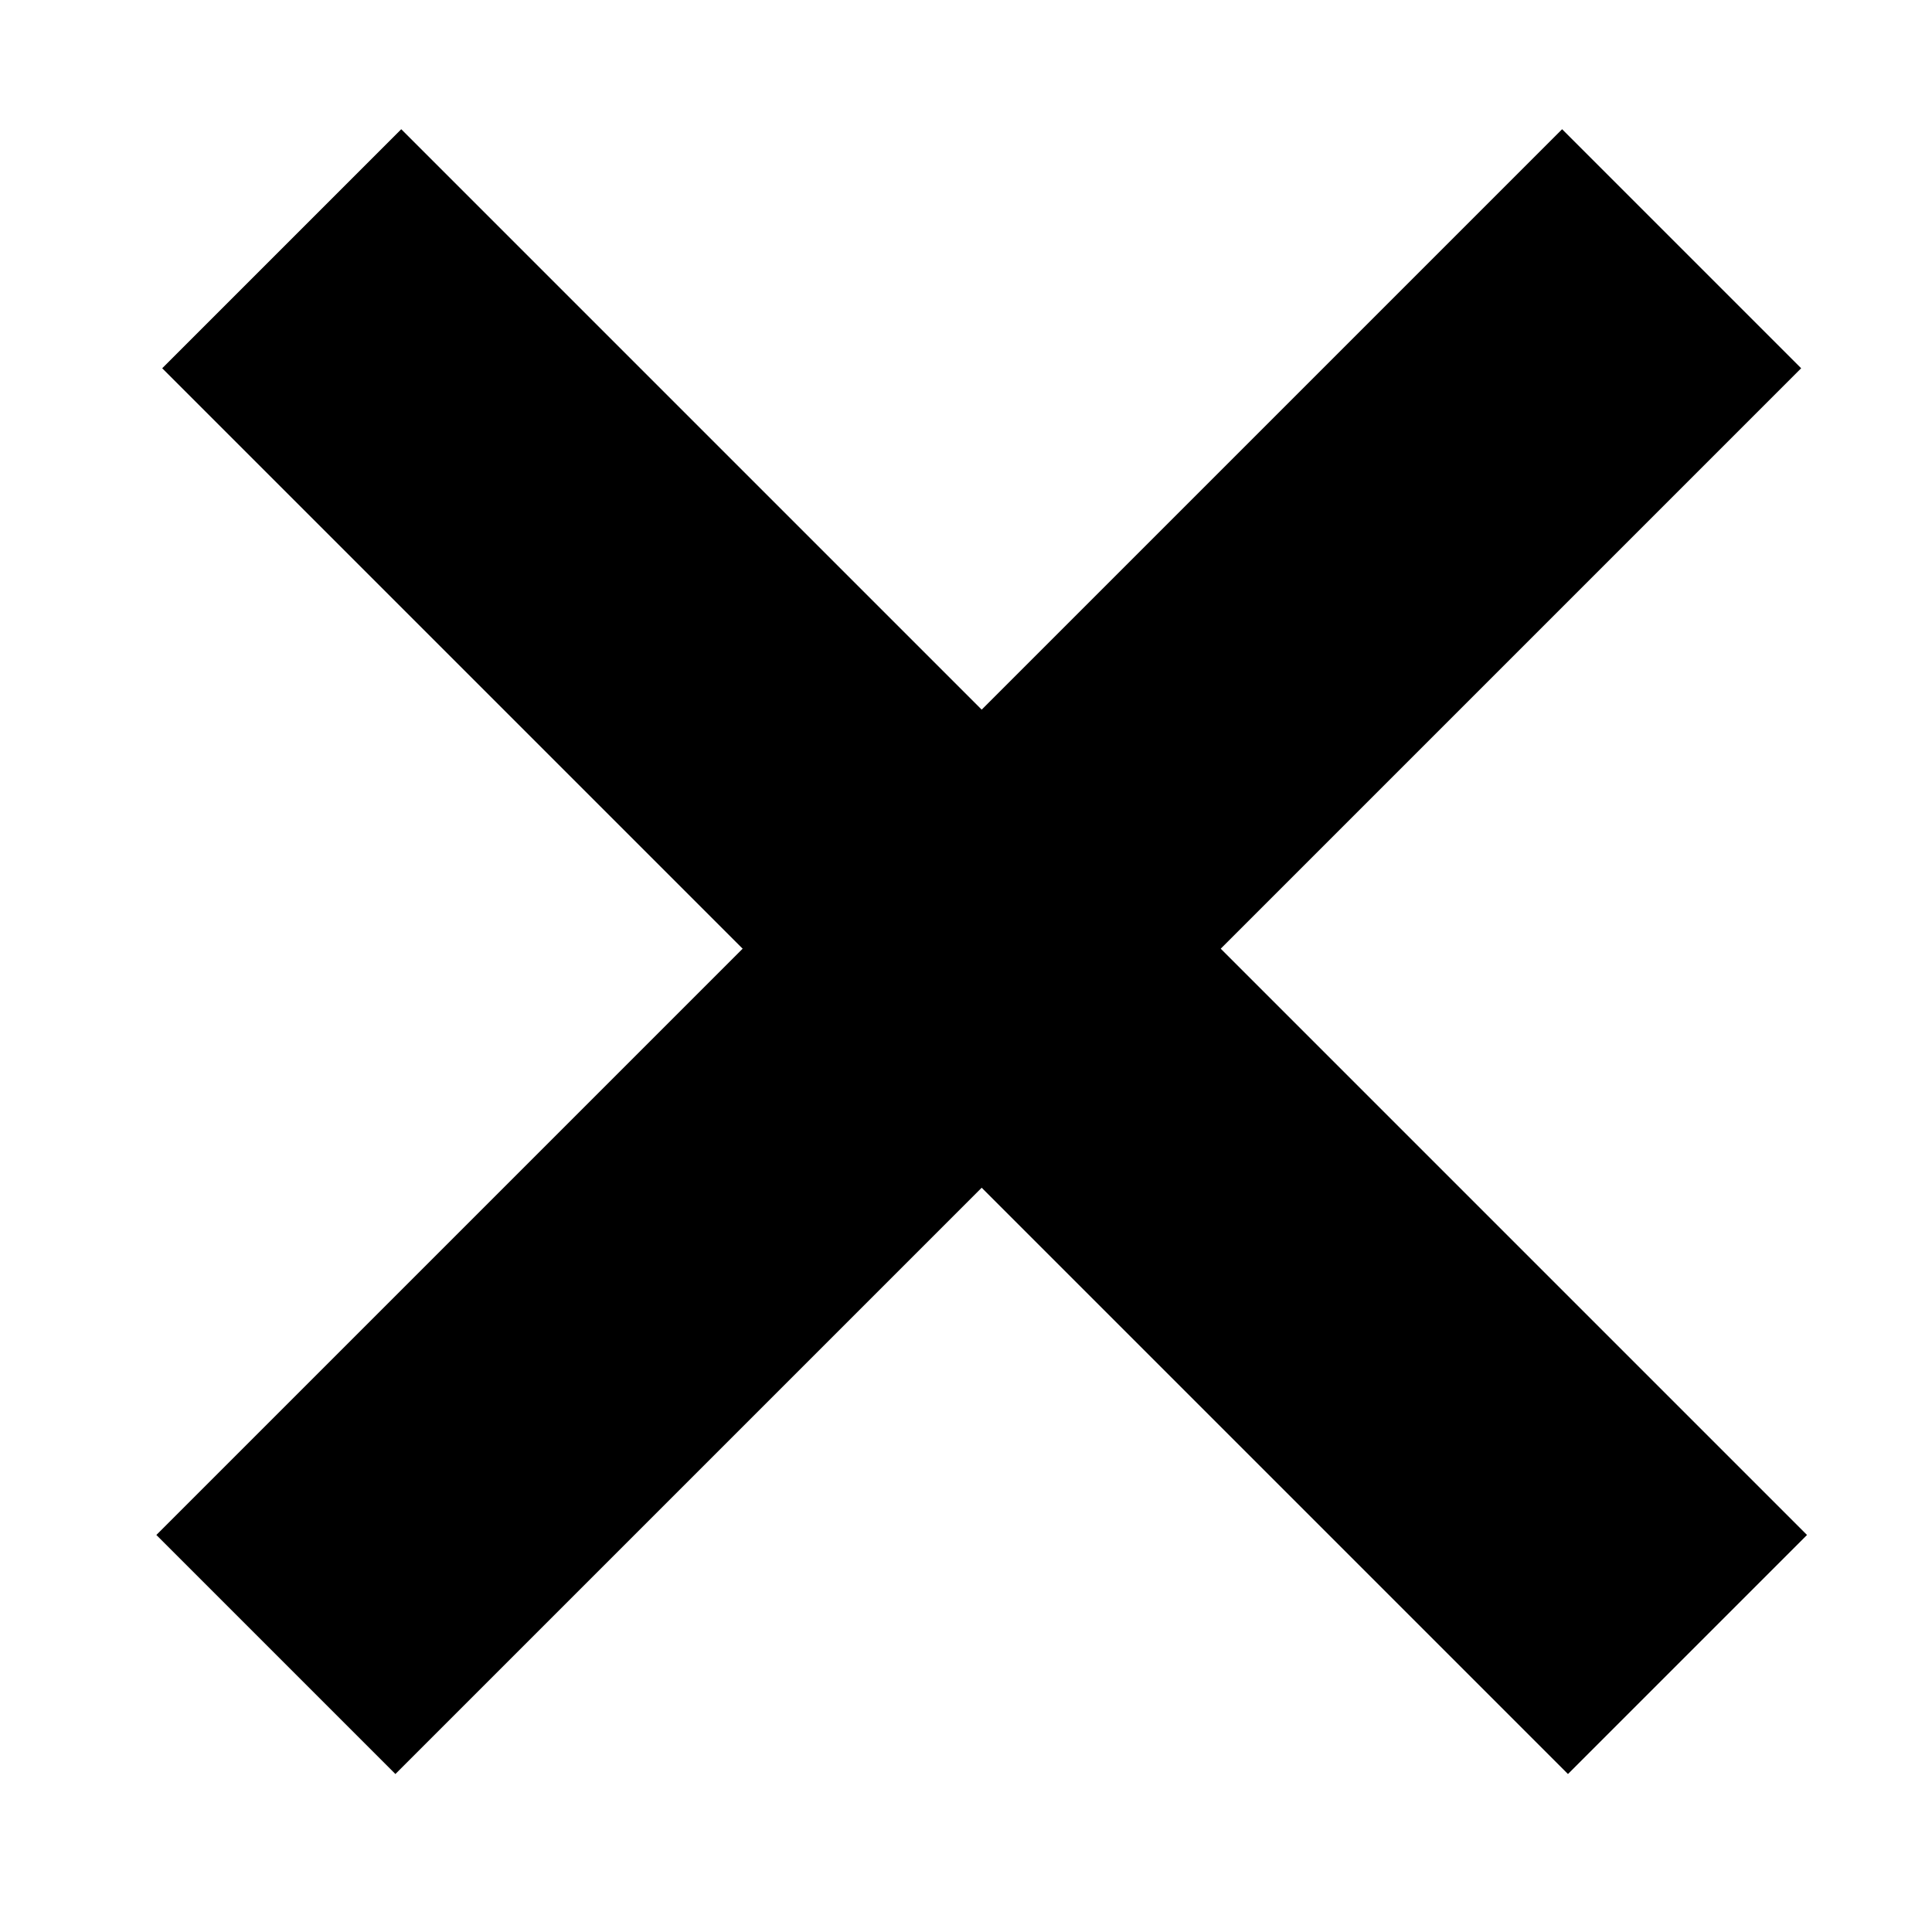<!DOCTYPE svg PUBLIC "-//W3C//DTD SVG 1.1//EN" "http://www.w3.org/Graphics/SVG/1.1/DTD/svg11.dtd">
<svg version="1.1" id="Layer_1" xmlns="http://www.w3.org/2000/svg" xmlns:xlink="http://www.w3.org/1999/xlink" x="0px" y="0px"
	 viewBox="0 0 24 24" enable-background="new 0 0 24 24" xml:space="preserve">
<g>
	<g>
		<g>
			
				<rect x="-0.1" y="9.7" transform="matrix(0.707 0.707 -0.707 0.707 11.913 -5.182)" width="24.7" height="4.2"/>
		</g>
		<g>
			
				<rect x="10.1" y="-0.5" transform="matrix(0.707 0.707 -0.707 0.707 11.911 -5.182)" width="4.2" height="24.7"/>
		</g>
	</g>
</g>
</svg>